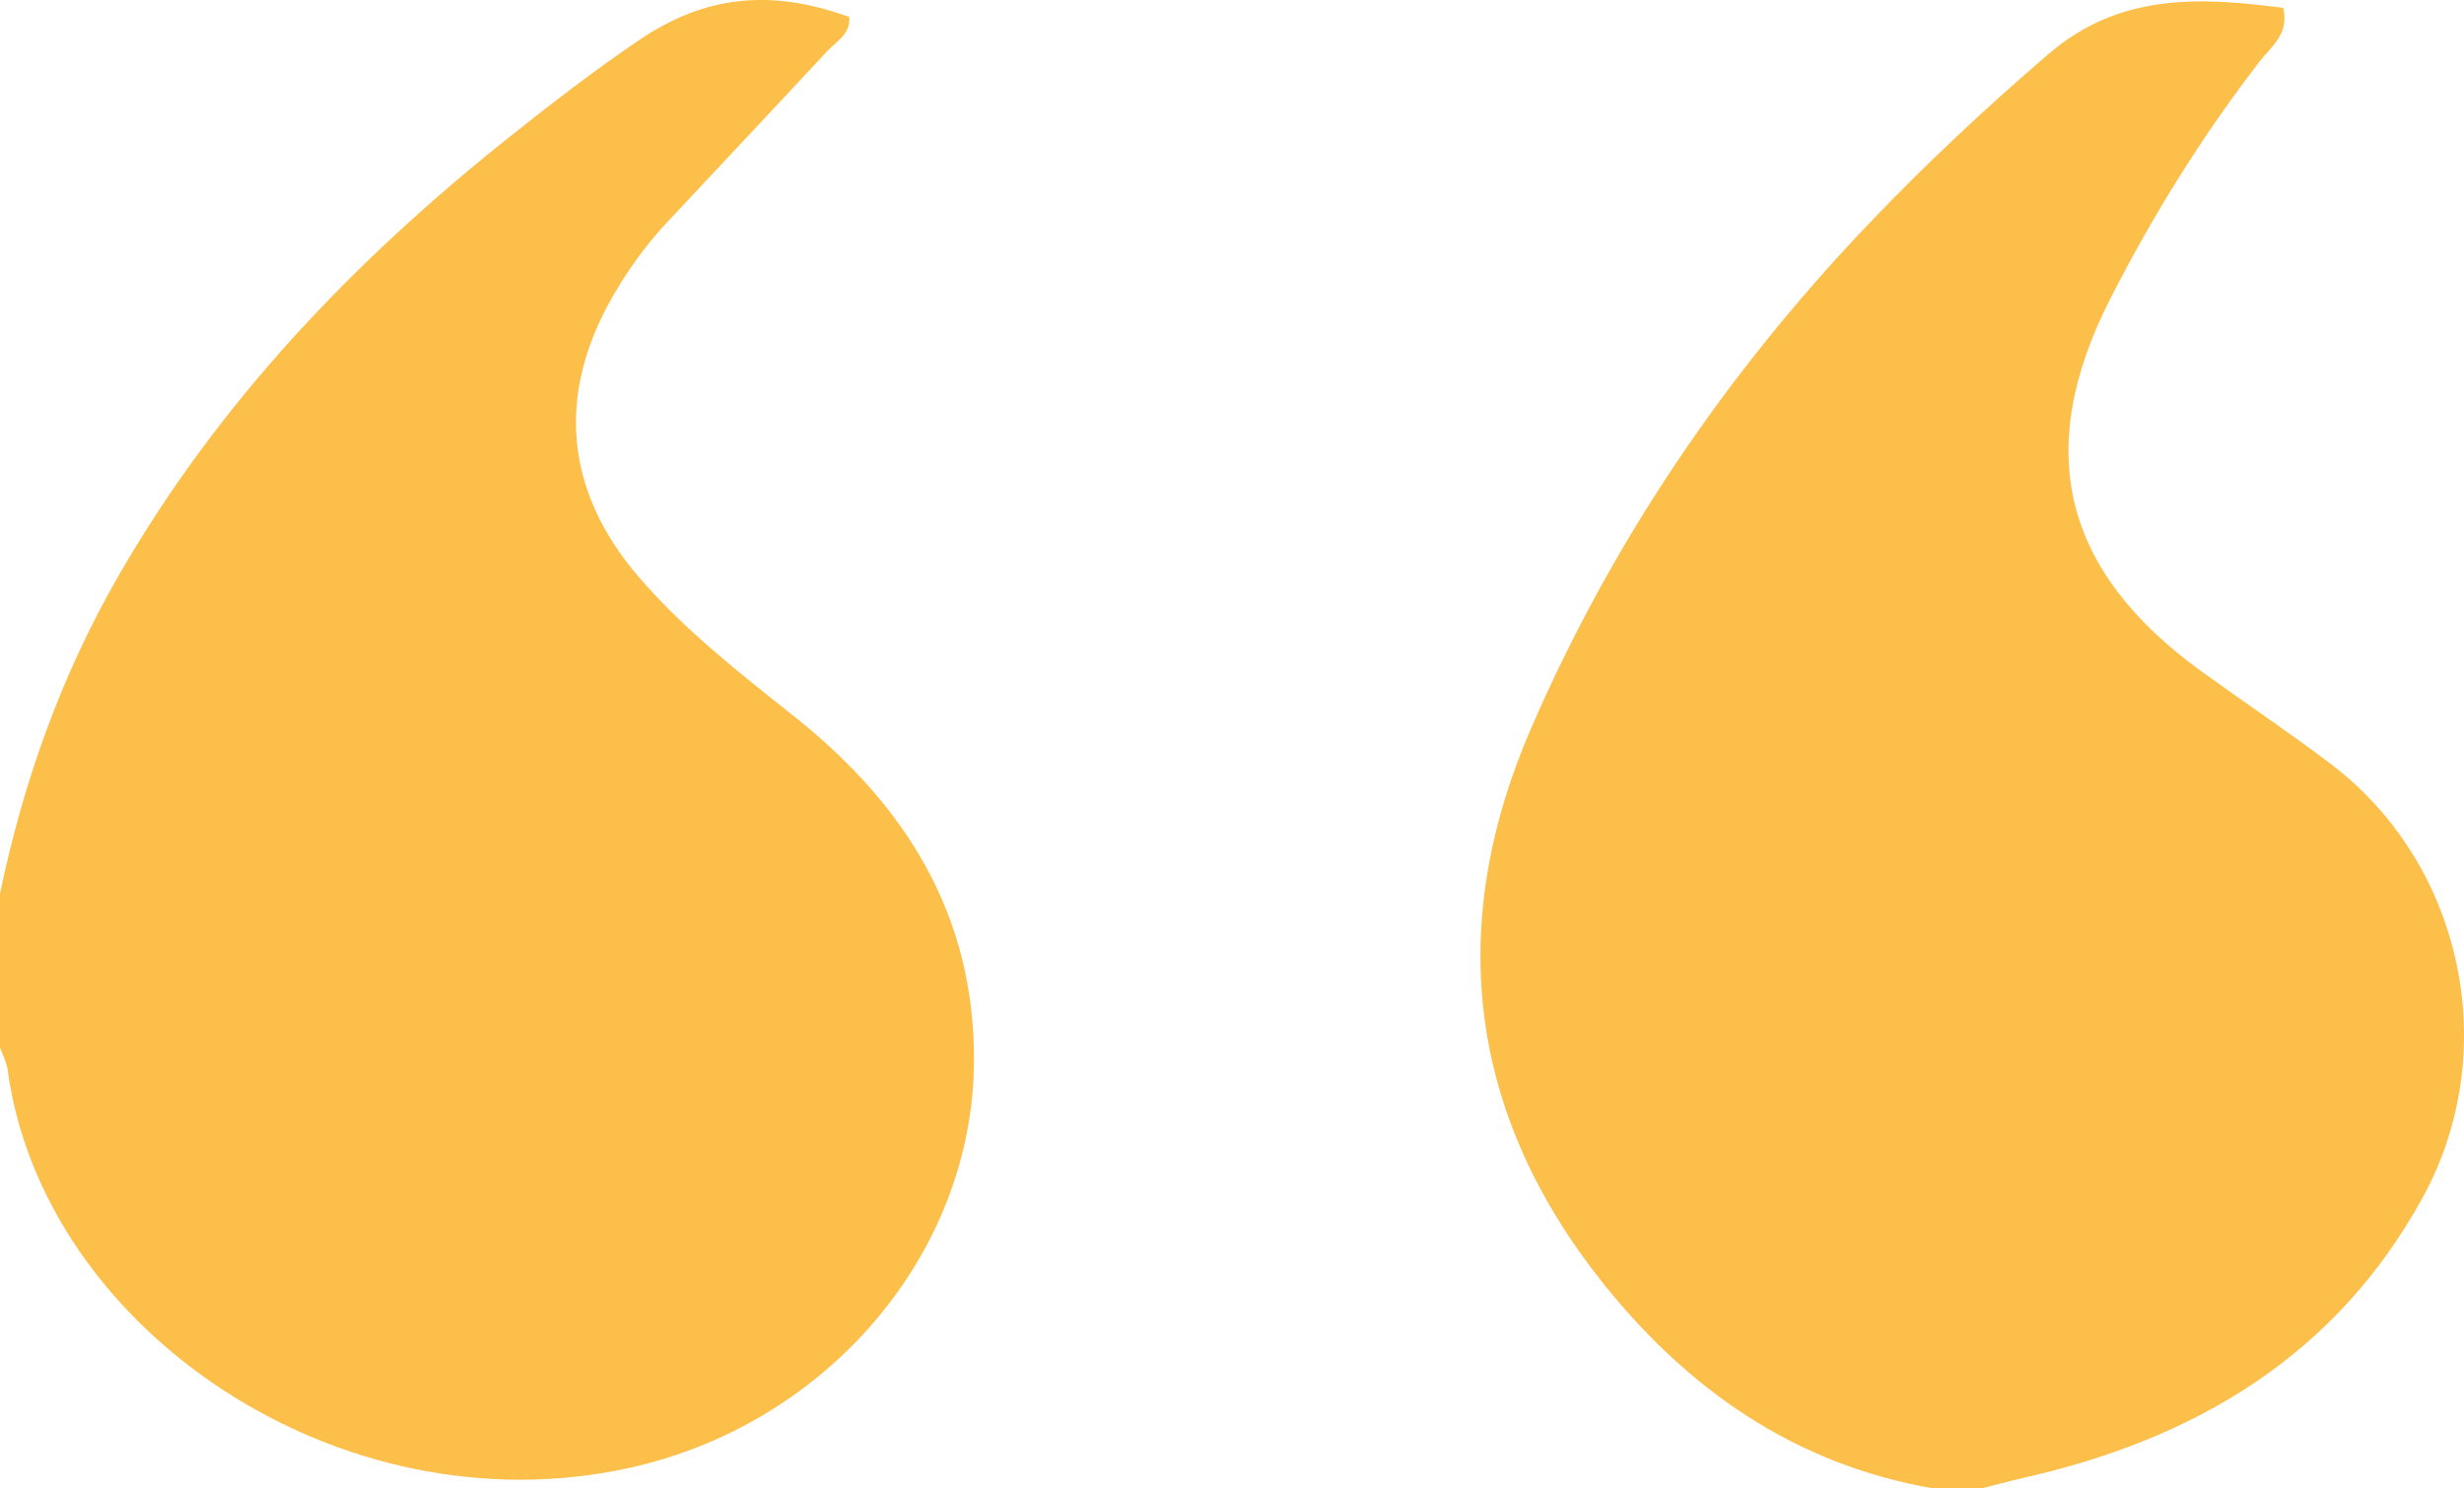 <?xml version="1.0" encoding="UTF-8"?>
<svg id="Layer_2" data-name="Layer 2" xmlns="http://www.w3.org/2000/svg" viewBox="0 0 255.18 154.17">
  <defs>
    <style>
      .cls-1 {
        fill: #fcbf49;
        stroke-width: 0px;
      }
    </style>
  </defs>
  <g id="Layer_1-2" data-name="Layer 1">
    <g id="VprfuO.tif">
      <g>
        <path class="cls-1" d="M0,92.57c2.41-11.58,6.32-22.57,12.24-32.87,10.31-17.95,24.32-32.6,40.4-45.42,4.41-3.51,8.88-6.96,13.54-10.12,6.91-4.69,13.73-5.31,21.77-2.4.16,1.78-1.35,2.53-2.31,3.57-5.52,5.95-11.1,11.85-16.64,17.79-2.15,2.31-3.99,4.87-5.56,7.61-5.82,10.15-4.94,20.08,2.65,28.96,4.77,5.57,10.55,10.05,16.26,14.6,11.48,9.15,18.62,20.55,18.52,35.68-.13,19.9-15.23,37.62-35.81,42.1-29.86,6.51-60.63-14.36-64.27-41.27-.11-.8-.53-1.56-.8-2.33,0-5.3,0-10.6,0-15.9Z"/>
        <path class="cls-1" d="M200.22,154.17c-14.31-2.46-25.44-10.26-34.24-21.3-13.95-17.51-16.28-36.96-7.44-57.37,8.42-19.45,20.22-36.81,34.87-52.19,5.94-6.24,12.22-12.12,18.77-17.74,7.31-6.28,15.65-5.9,24.28-4.75.63,2.74-1.24,3.99-2.38,5.46-5.99,7.76-11.15,16.05-15.58,24.76-7.96,15.68-4.83,28.15,9.49,38.5,4.43,3.21,8.98,6.25,13.34,9.55,13.78,10.41,17.89,29.83,9.55,44.99-9.02,16.41-23.59,25-41.37,29.01-1.45.33-2.87.72-4.31,1.08h-4.98Z"/>
      </g>
    </g>
  </g>
</svg>